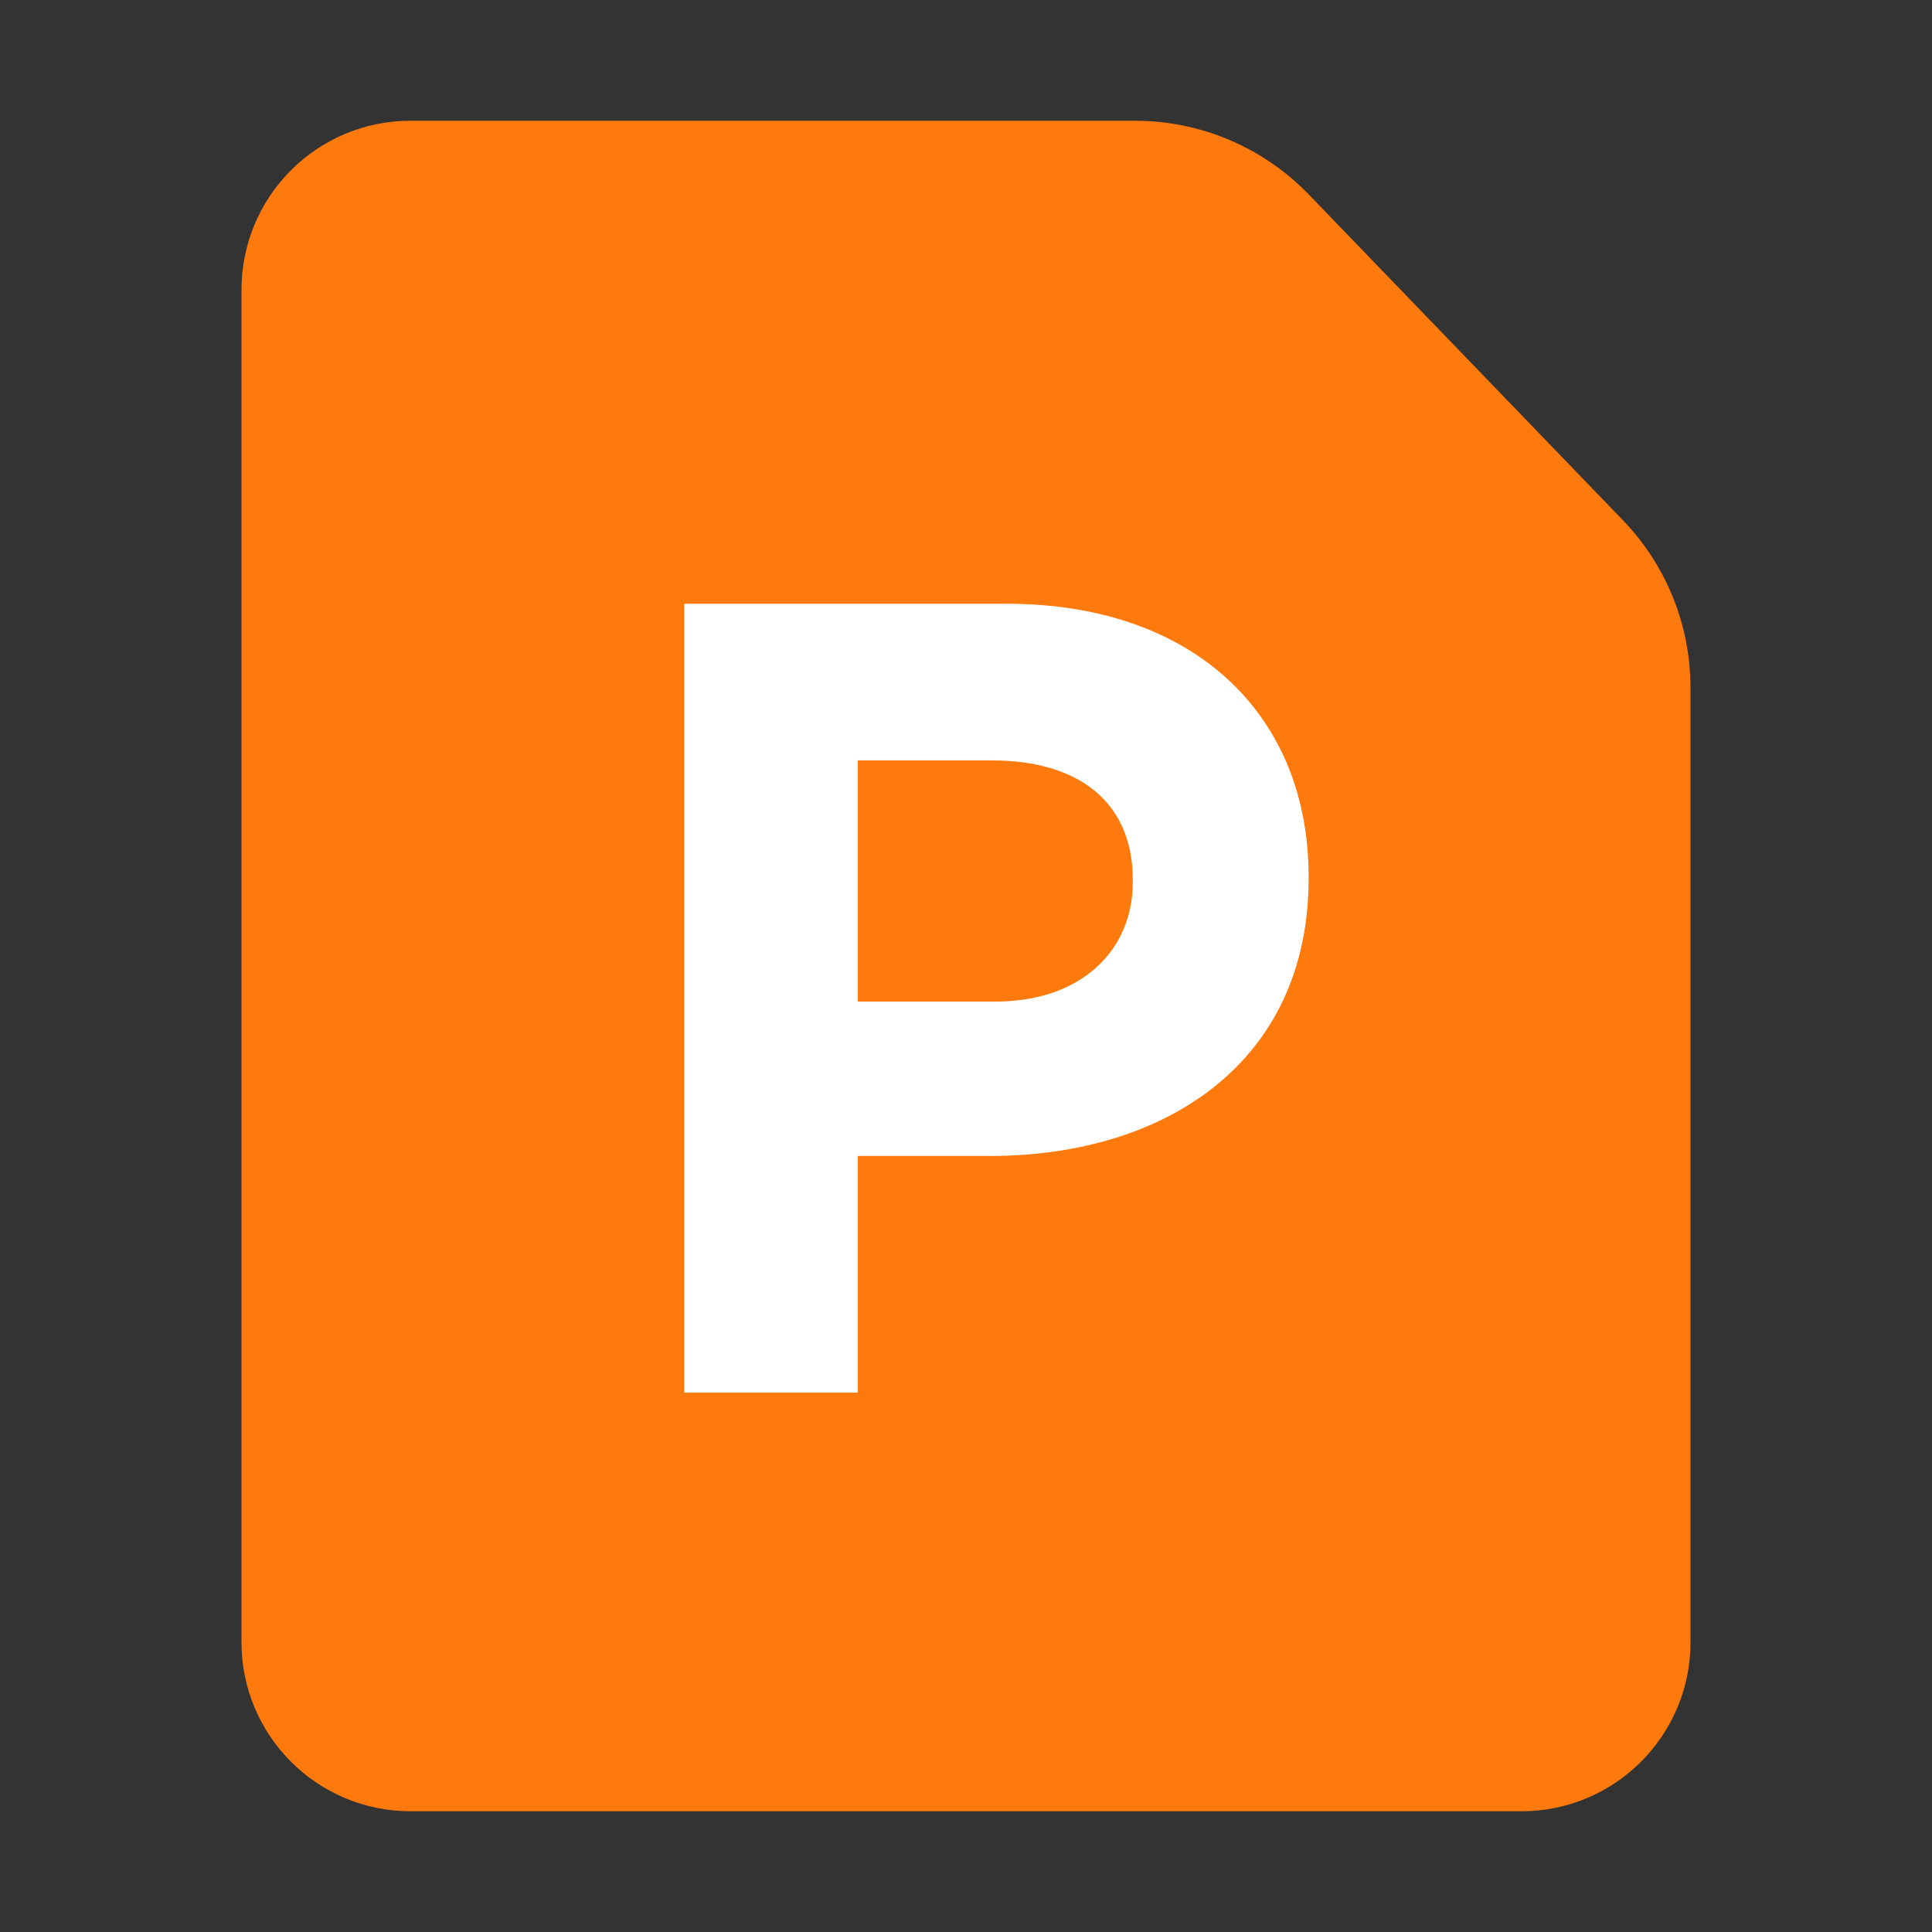 <svg xmlns="http://www.w3.org/2000/svg" xmlns:xlink="http://www.w3.org/1999/xlink" fill="none" width="24" height="24" viewBox="0 0 24 24">
  <rect x="0" y="0" width="24" height="24" fill="#333333" stroke="none"/>
  <defs>
    <clipPath id="master_svg0_5577_41219">
      <rect x="0" y="0" width="24" height="24" rx="0"></rect>
    </clipPath>
  </defs>
  <g>
    <g clip-path="url(#master_svg0_5577_41219)">
      <g>
        <g>
          <path d="M3,20.4C3,21.56,3.94,22.5,5.1,22.5L18.9,22.5C20.06,22.5,21,21.56,21,20.4L21,8.544C21,7.767,20.699,7.021,20.16,6.462L16.26,2.418C15.694,1.831,14.915,1.5,14.1,1.5L5.1,1.5C3.94,1.5,3,2.44,3,3.6L3,20.4Z" fill="#FF7A0C" fill-opacity="1"></path>
        </g>
        <g>
          <path d="M8.5,17.3L10.656,17.3L10.656,14.36L12.294,14.36C14.492,14.36,16.256,13.184,16.256,10.916L16.256,10.888C16.256,8.886,14.842,7.5,12.504,7.5L8.5,7.5L8.5,17.3ZM10.656,12.442L10.656,9.446L12.322,9.446C13.4,9.446,14.072,9.964,14.072,10.93L14.072,10.958C14.072,11.798,13.442,12.442,12.364,12.442L10.656,12.442Z" fill="#FFFFFF" fill-opacity="1"></path>
        </g>
      </g>
    </g>
  </g>
</svg>